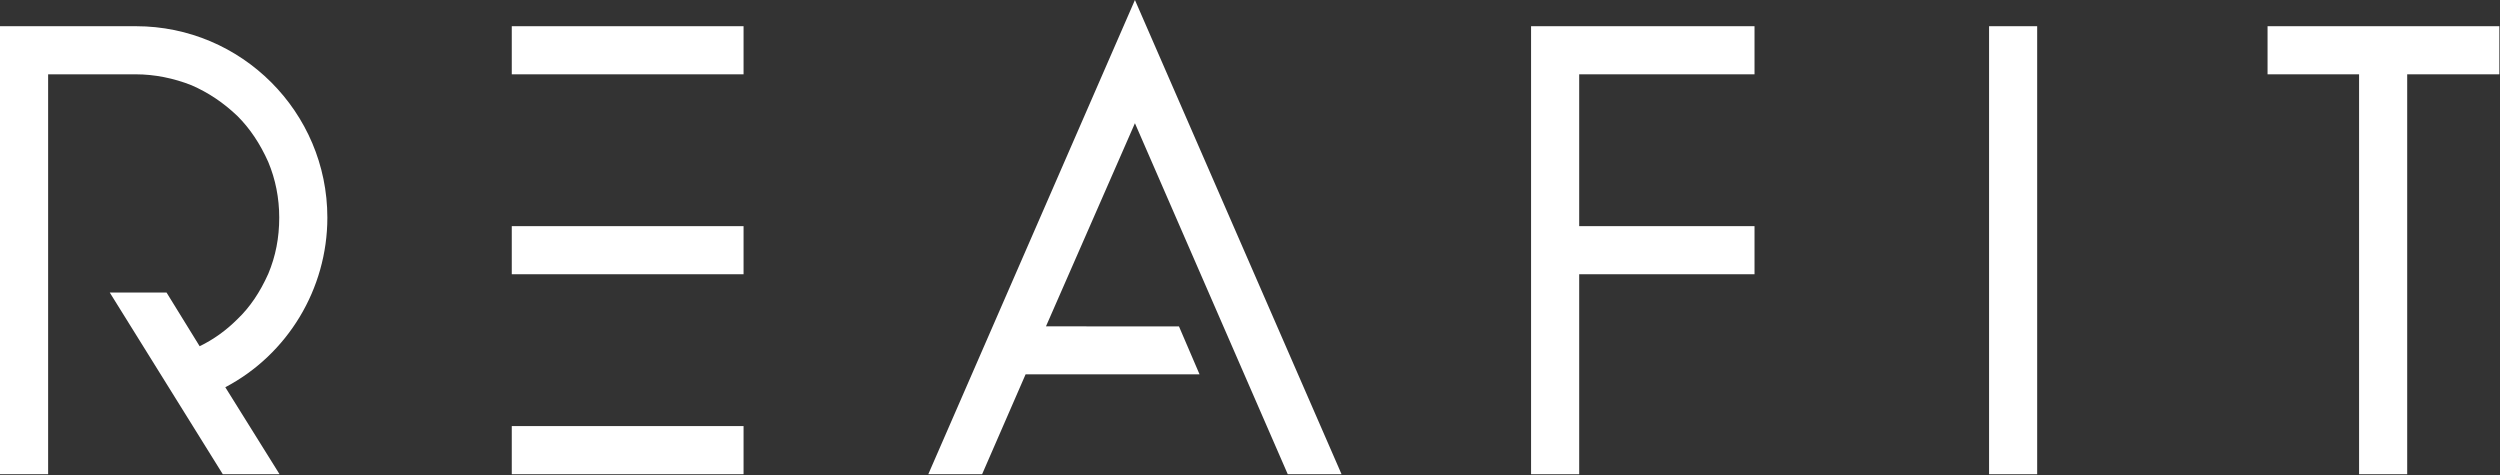 <?xml version="1.0" encoding="UTF-8"?> <svg xmlns="http://www.w3.org/2000/svg" width="321" height="61" viewBox="0 0 321 61" fill="none"><rect x="0" y="0" width="321" height="61" fill="#333333" stroke="none"/> <path d="M42.033 27.94C42.033 14.389 31.008 3.365 17.456 3.365H0V60.891H6.179V9.543H17.456C19.817 9.543 22.297 10.033 24.596 10.948C26.761 11.889 28.696 13.189 30.492 14.902C32.089 16.498 33.384 18.43 34.439 20.787C35.377 23.025 35.853 25.432 35.853 27.94C35.853 30.533 35.391 32.9 34.451 35.145C33.372 37.552 32.084 39.452 30.492 40.973C29.028 42.437 27.396 43.605 25.635 44.455L21.384 37.562H14.093L28.607 60.891H35.896L28.929 49.722C36.929 45.516 42.033 37.102 42.033 27.94Z" fill="white"></path> <path d="M65.711 9.543H95.473V3.366H65.711V9.543Z" fill="white"></path> <path d="M65.711 60.889H95.473V54.709H65.711V60.889Z" fill="white"></path> <path d="M65.711 35.213H95.473V29.038H65.711V35.213Z" fill="white"></path> <path d="M196.589 60.89H202.768V35.213H225.28V29.037H202.768V9.542H225.28V3.365H196.589V60.89Z" fill="white"></path> <path d="M255.397 60.89H261.573V3.365H255.397V60.89Z" fill="white"></path> <path d="M291.154 3.365V9.542H302.906V60.889H309.084V9.542H320.917V3.365H291.154Z" fill="white"></path> <path d="M157.158 41.913L157.074 41.72L157.157 41.913H157.158Z" fill="white"></path> <path d="M172.255 60.889L145.725 -4.72333e-05L119.193 60.889H126.104L131.687 48.063L154.02 48.06L151.38 41.911L134.303 41.903L145.725 15.821L165.347 60.889H172.255Z" fill="white"></path> </svg> 